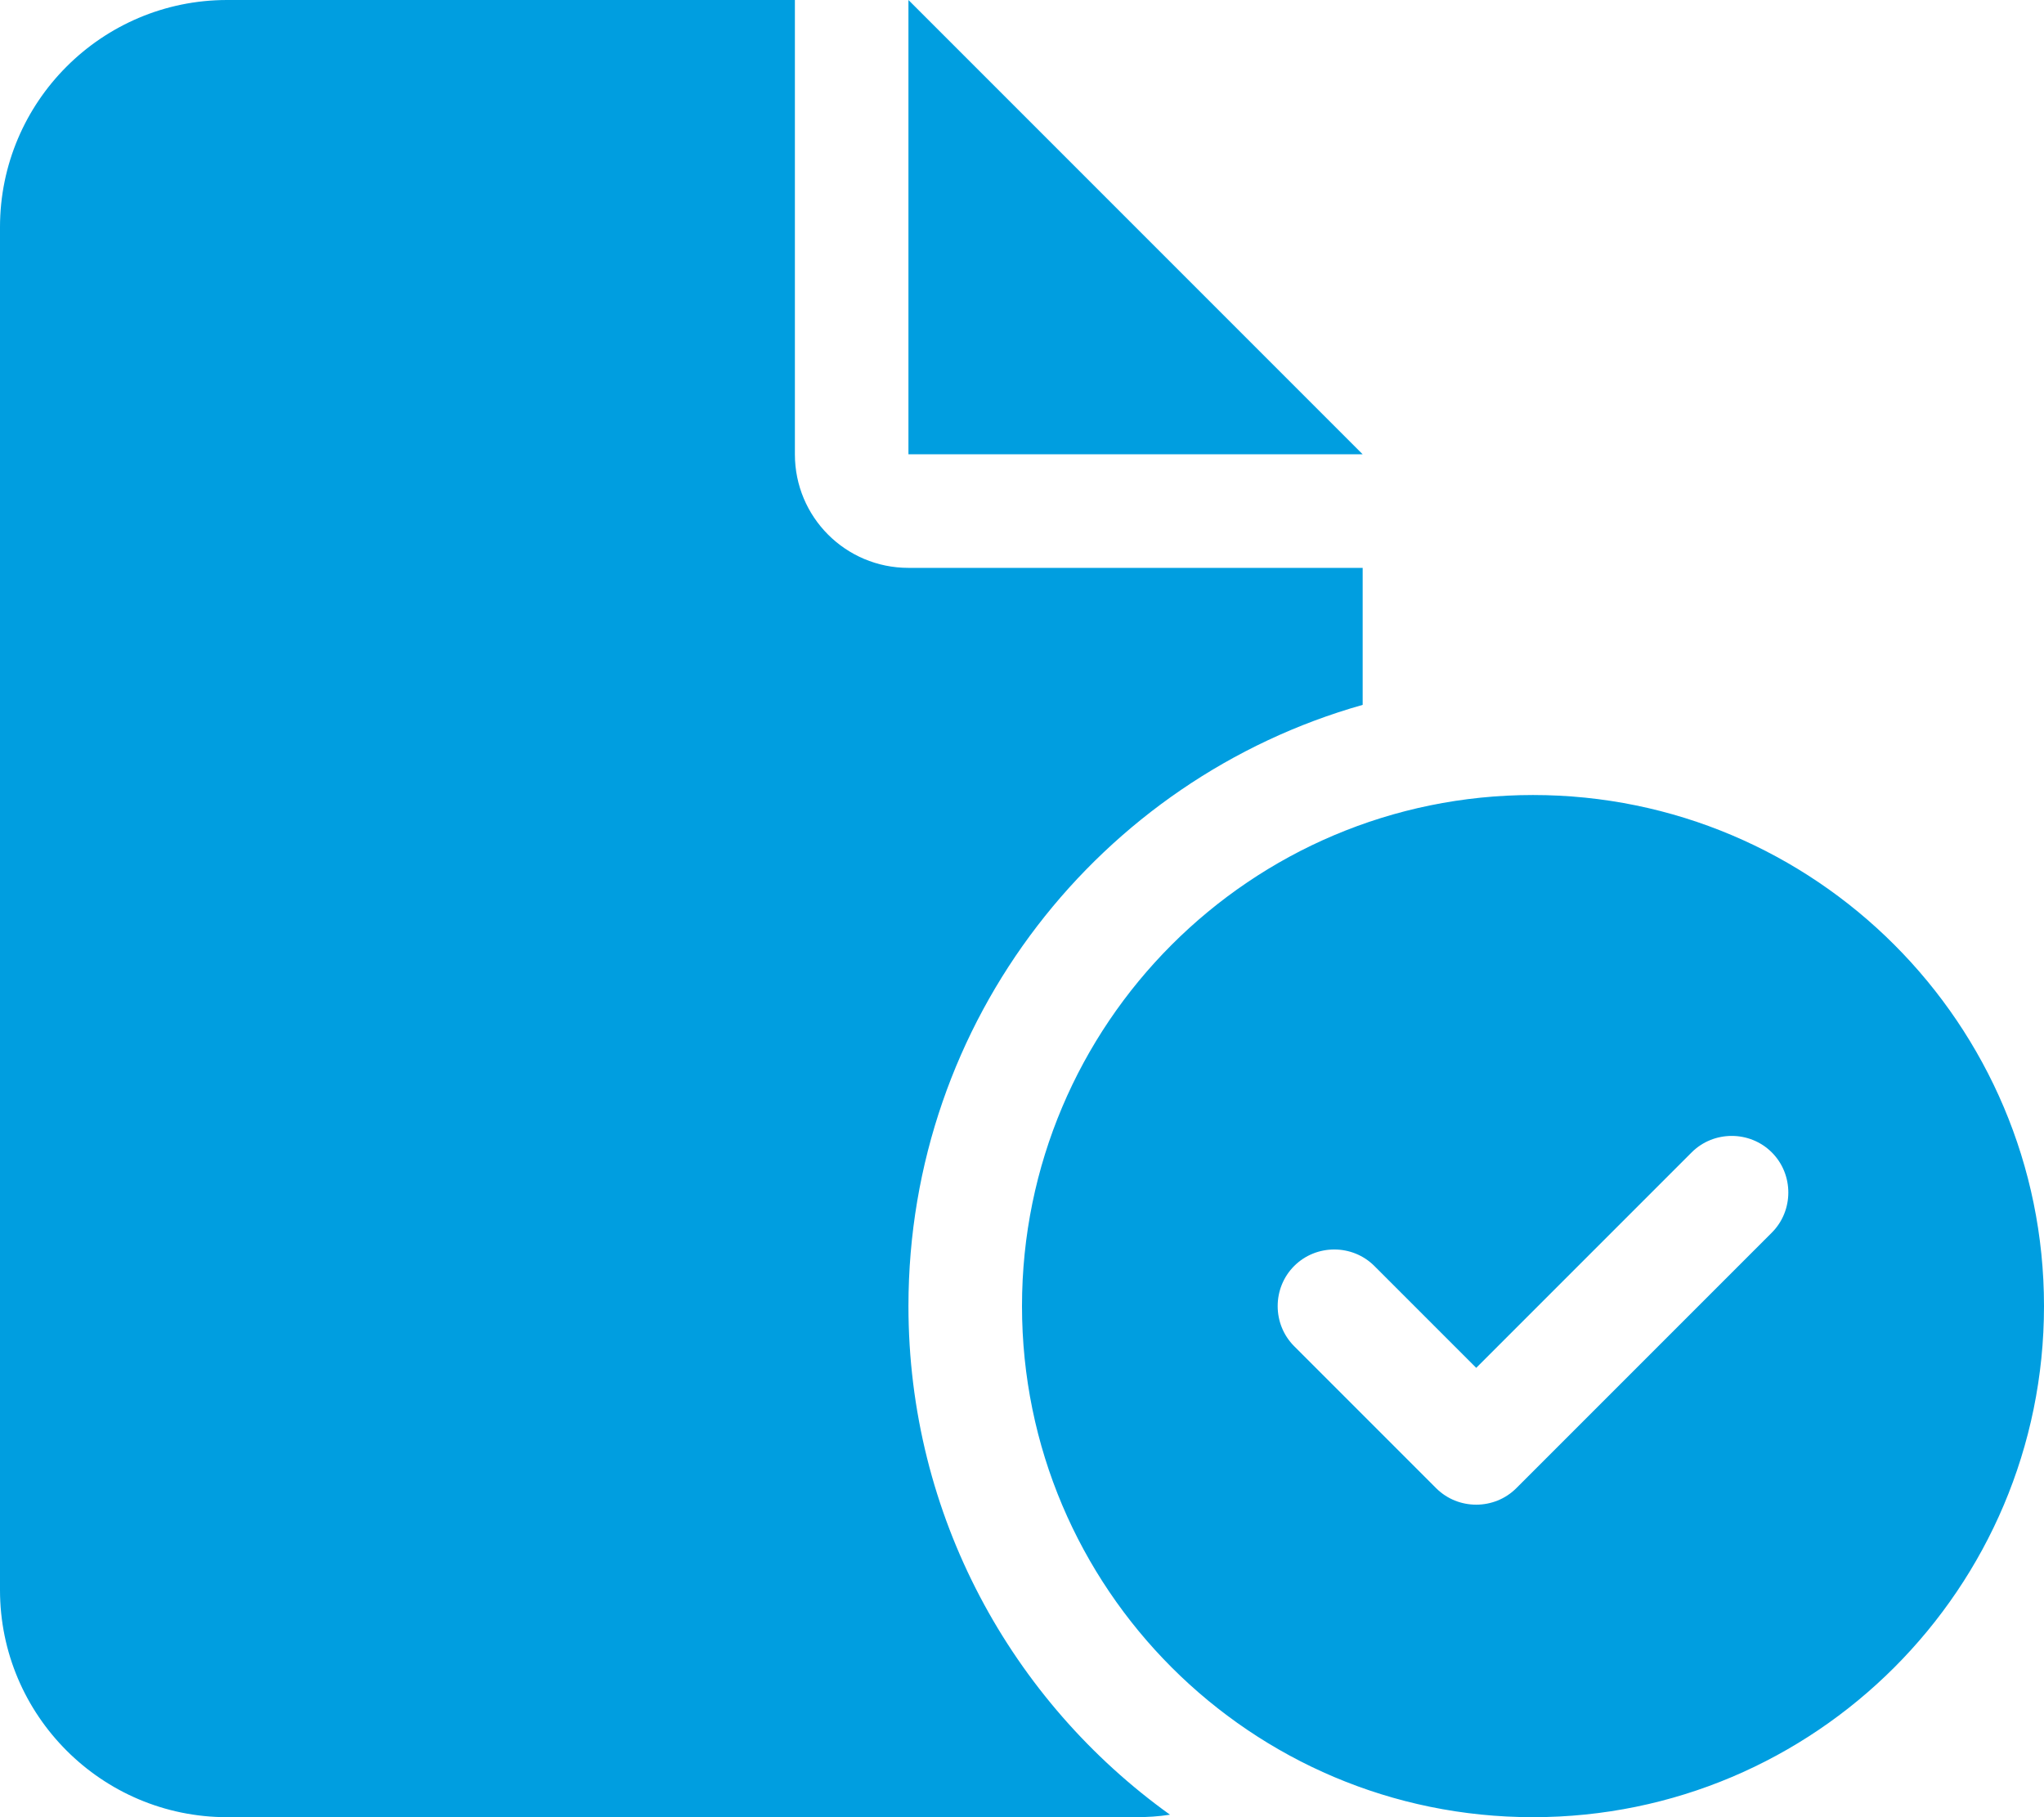 <?xml version="1.0" encoding="UTF-8"?>
<svg xmlns="http://www.w3.org/2000/svg" xmlns:xlink="http://www.w3.org/1999/xlink" version="1.1" id="Ebene_1" x="0px" y="0px" viewBox="0 0 576 512" style="enable-background:new 0 0 576 512;" xml:space="preserve">
<style type="text/css">
	.st0{fill:#009EE0;}
</style>
<path class="st0" d="M0,64C0,28.7,28.7,0,64,0h160v128c0,17.7,14.3,32,32,32h128v38.6c-73.9,20.9-128,88.8-128,169.4  c0,59.1,29.1,111.3,73.7,143.3c-3.2,0.5-6.4,0.7-9.7,0.7H64c-35.3,0-64-28.7-64-64V64z M384,128H256V0L384,128z M288,368  c0-79.5,64.5-144,144-144s144,64.5,144,144s-64.5,144-144,144S288,447.5,288,368z M499.3,324.7c-6.2-6.2-16.4-6.2-22.6,0L416,385.4  l-28.7-28.7c-6.2-6.2-16.4-6.2-22.6,0s-6.2,16.4,0,22.6l40,40c6.2,6.2,16.4,6.2,22.6,0l72-72C505.5,341.1,505.5,330.9,499.3,324.7  L499.3,324.7z"></path>
</svg>
